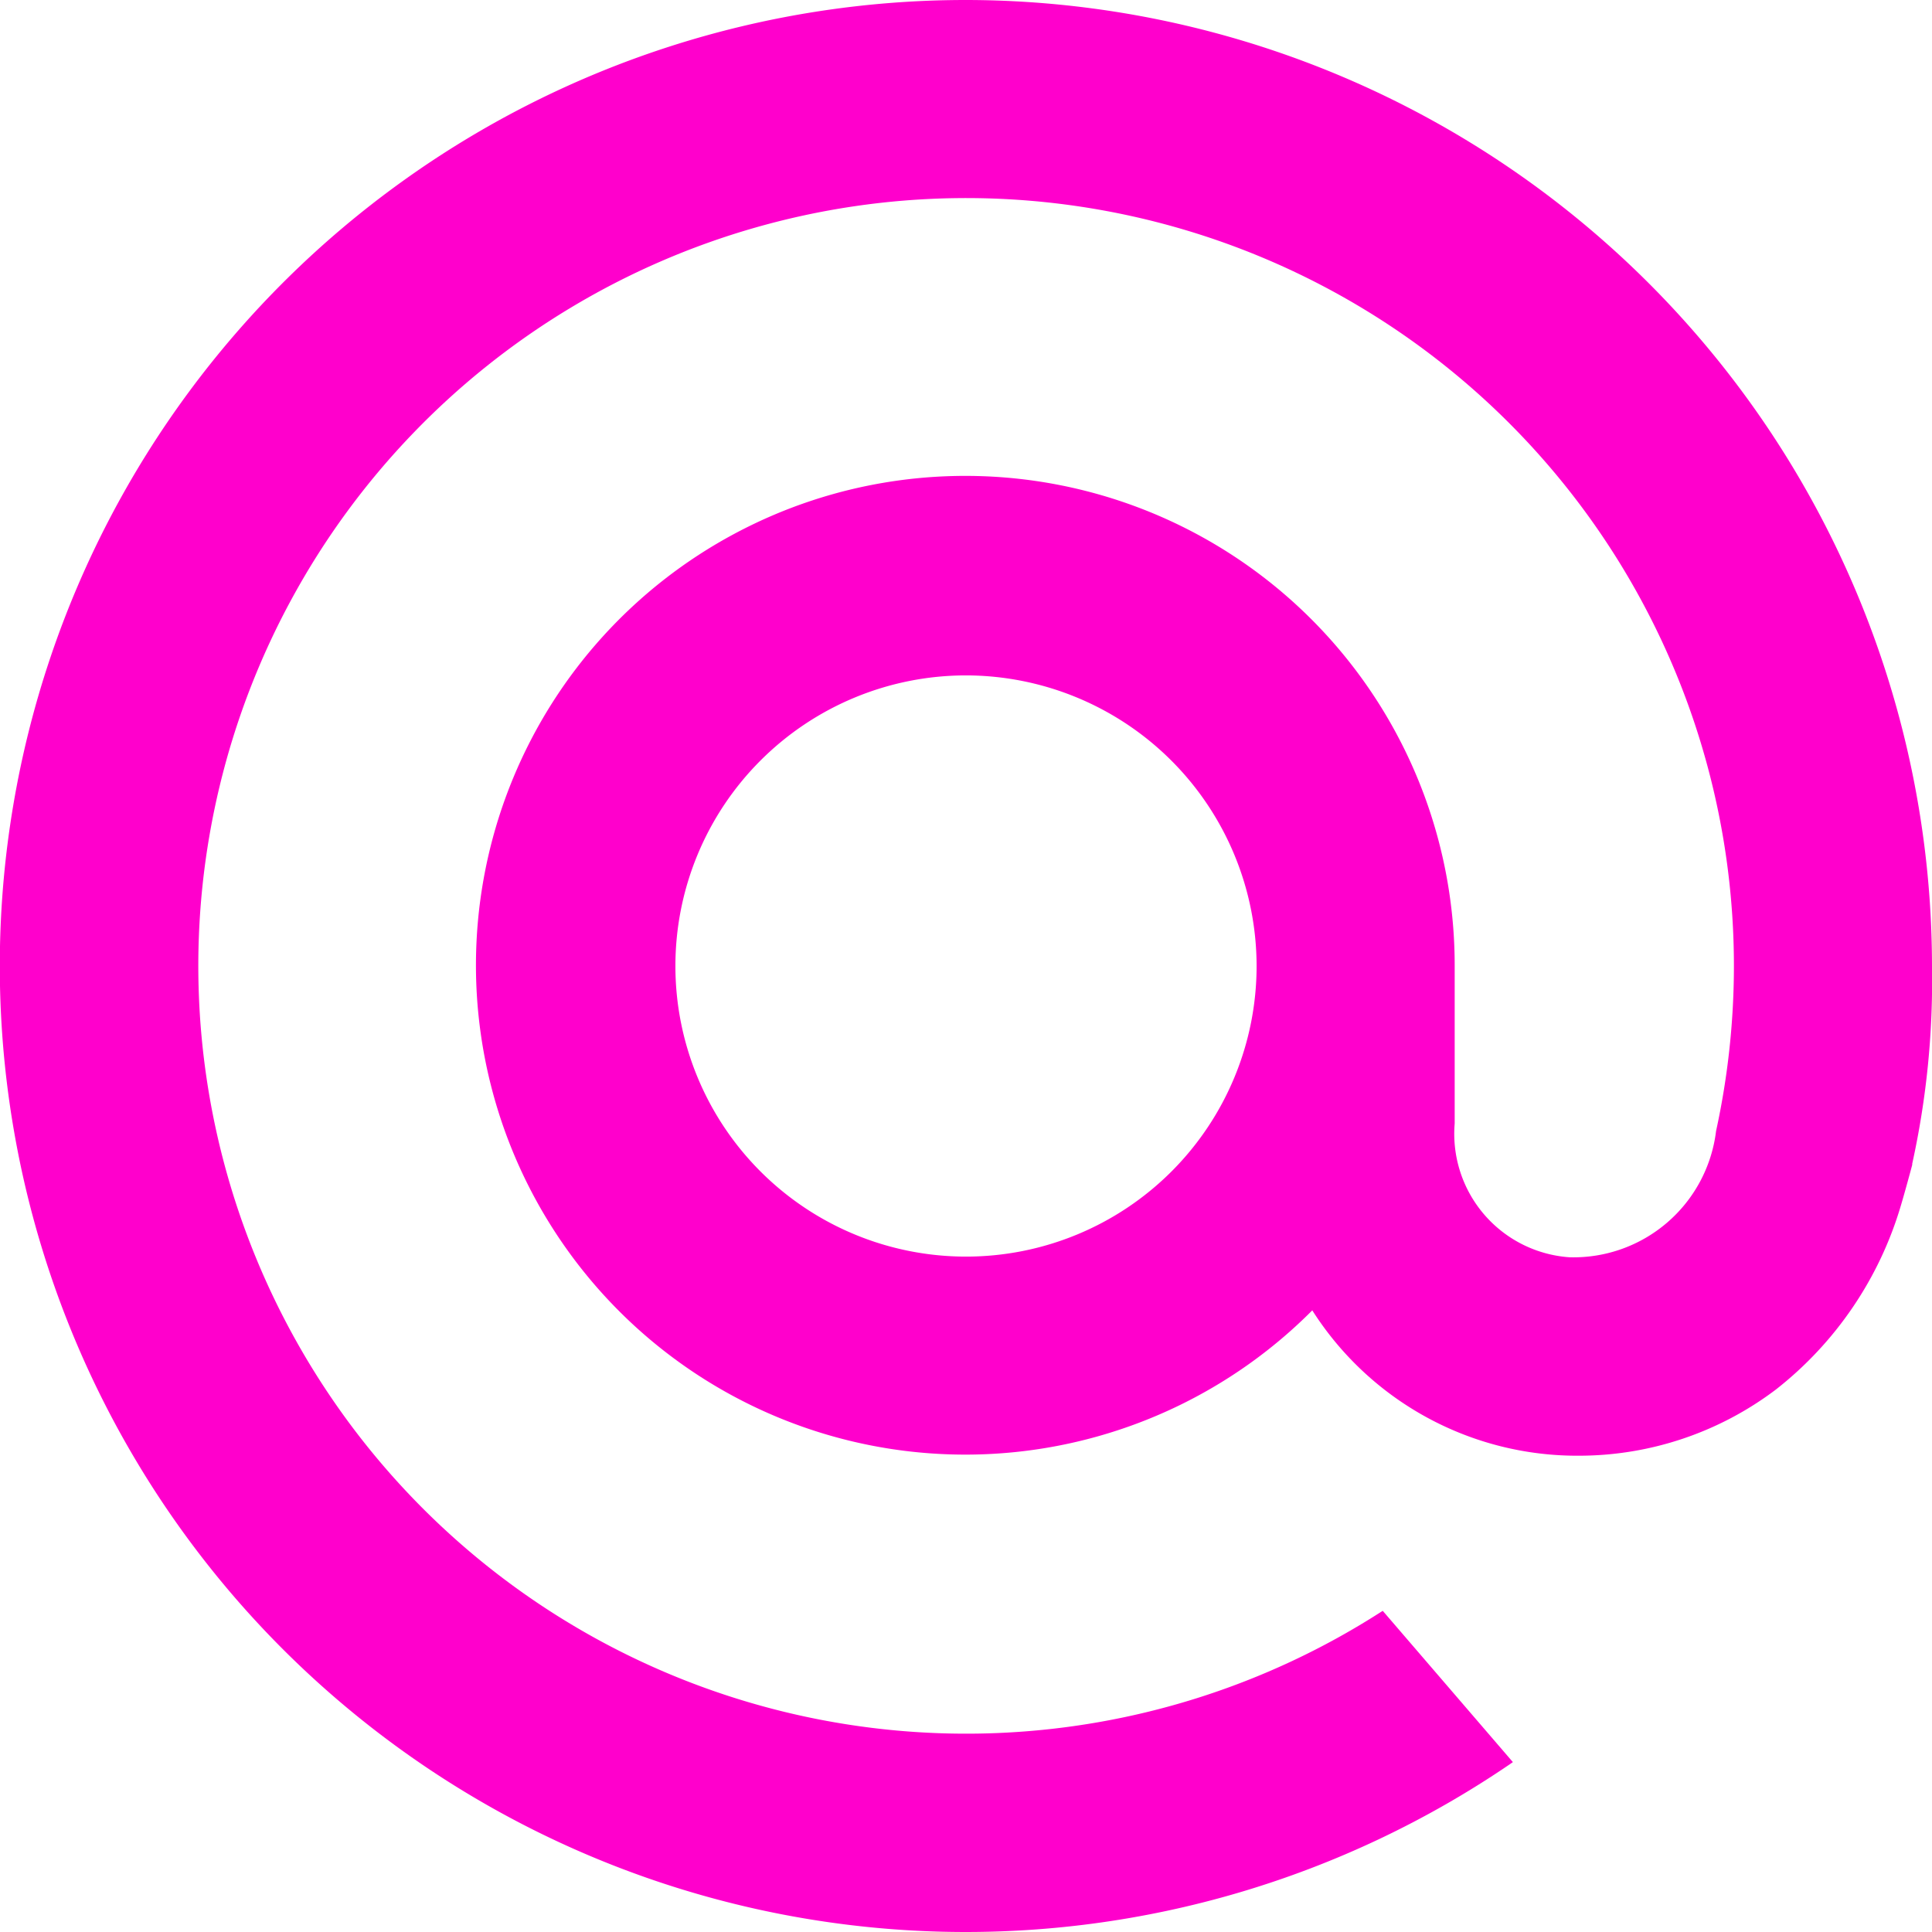 <svg xmlns="http://www.w3.org/2000/svg" width="17" height="17" viewBox="0 0 17 17">
  <path id="Icon_simple-maildotru" data-name="Icon simple-maildotru" d="M11.057,8.5A2.557,2.557,0,1,1,8.5,5.943,2.56,2.56,0,0,1,11.057,8.5M8.5,0a8.5,8.5,0,1,0,4.788,15.522l.024-.017-1.145-1.331-.019.012A6.756,6.756,0,1,1,15.257,8.5,6.821,6.821,0,0,1,15.1,9.952a1.264,1.264,0,0,1-1.289,1.111A1.089,1.089,0,0,1,12.8,9.886V8.5a4.306,4.306,0,1,0-1.253,3.03A2.762,2.762,0,0,0,13.9,12.809a2.873,2.873,0,0,0,1.726-.582,3.209,3.209,0,0,0,1.1-1.619c.033-.109.1-.357.1-.359V10.24A7.5,7.5,0,0,0,17,8.5,8.509,8.509,0,0,0,8.5,0" fill="#f0c"/>
</svg>
